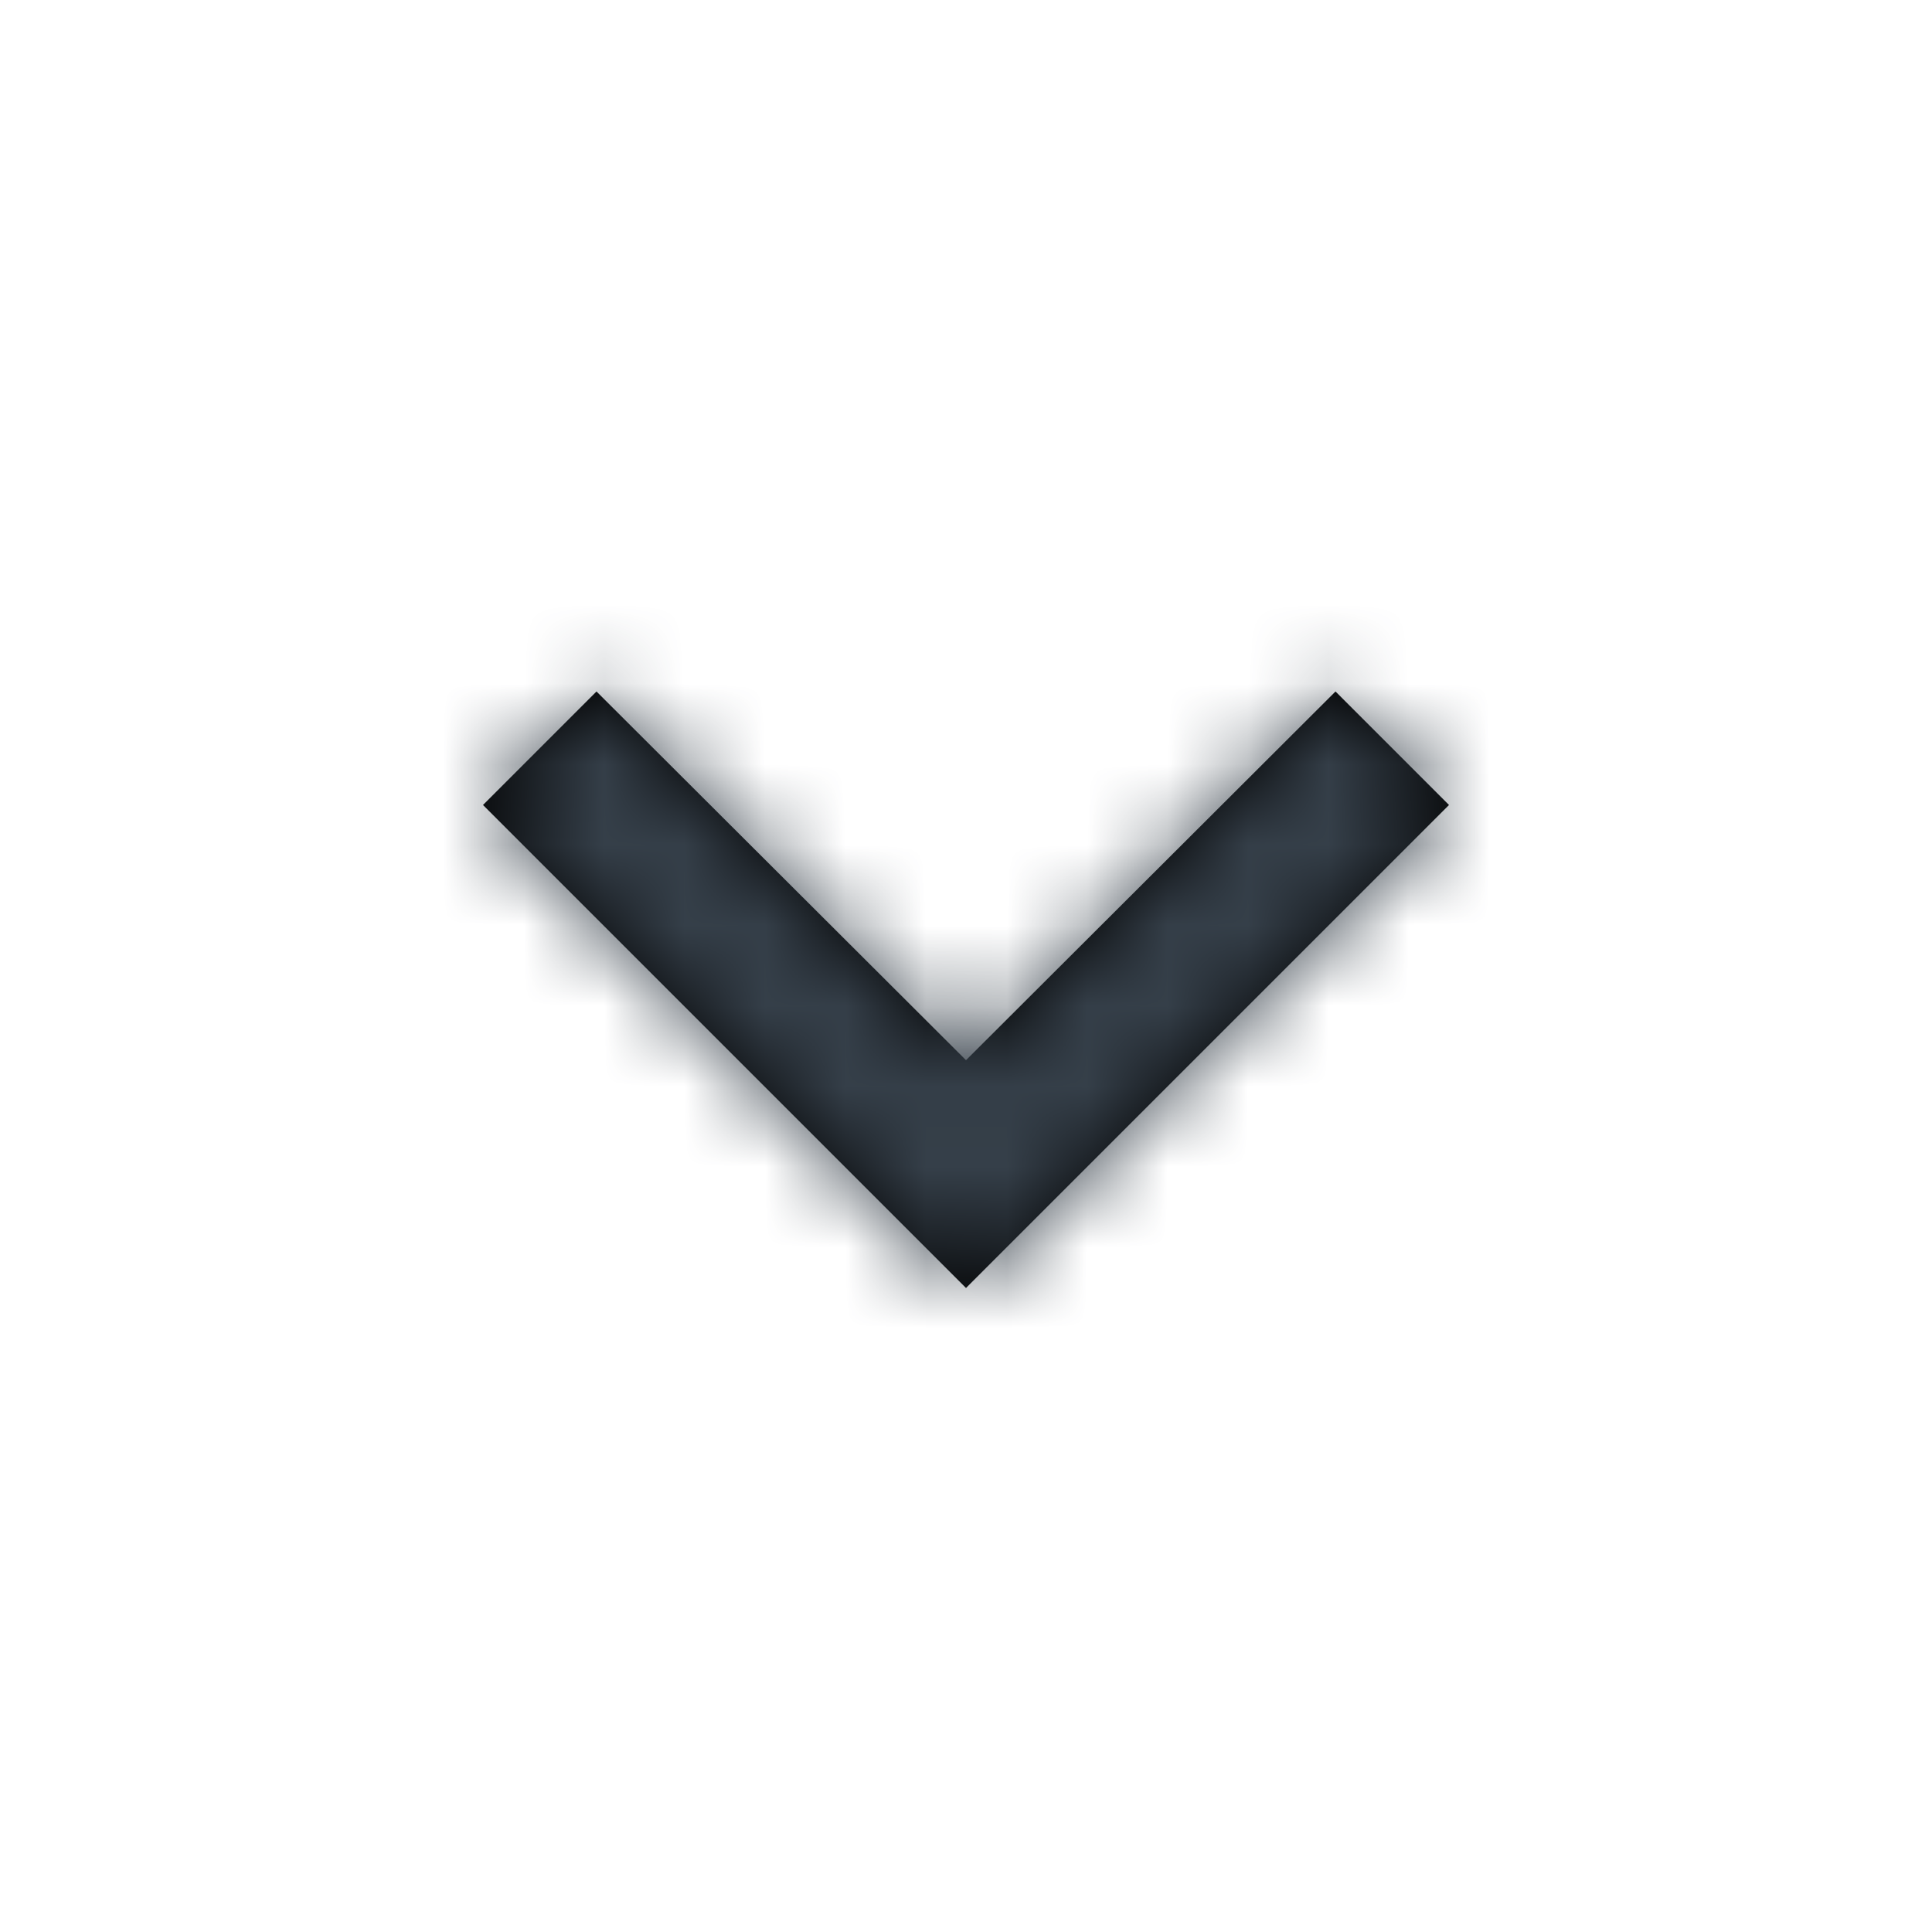 <svg width="24" height="24" viewBox="0 0 24 24" xmlns="http://www.w3.org/2000/svg" xmlns:xlink="http://www.w3.org/1999/xlink">
    <defs>
        <path id="fnoyfq38ya" d="m12 8-6 6 1.41 1.41L12 10.83l4.59 4.58L18 14z"/>
    </defs>
    <g transform="matrix(1 0 0 -1 0 24)" fill="none" fill-rule="evenodd">
        <path d="M0 0h24v24H0z"/>
        <mask id="6moslydcib" fill="#fff">
            <use xlink:href="#fnoyfq38ya"/>
        </mask>
        <use fill="#000" fill-rule="nonzero" xlink:href="#fnoyfq38ya"/>
        <g mask="url(#6moslydcib)" fill="#353F49">
            <path d="M0 0h24v24H0z"/>
        </g>
    </g>
</svg>
